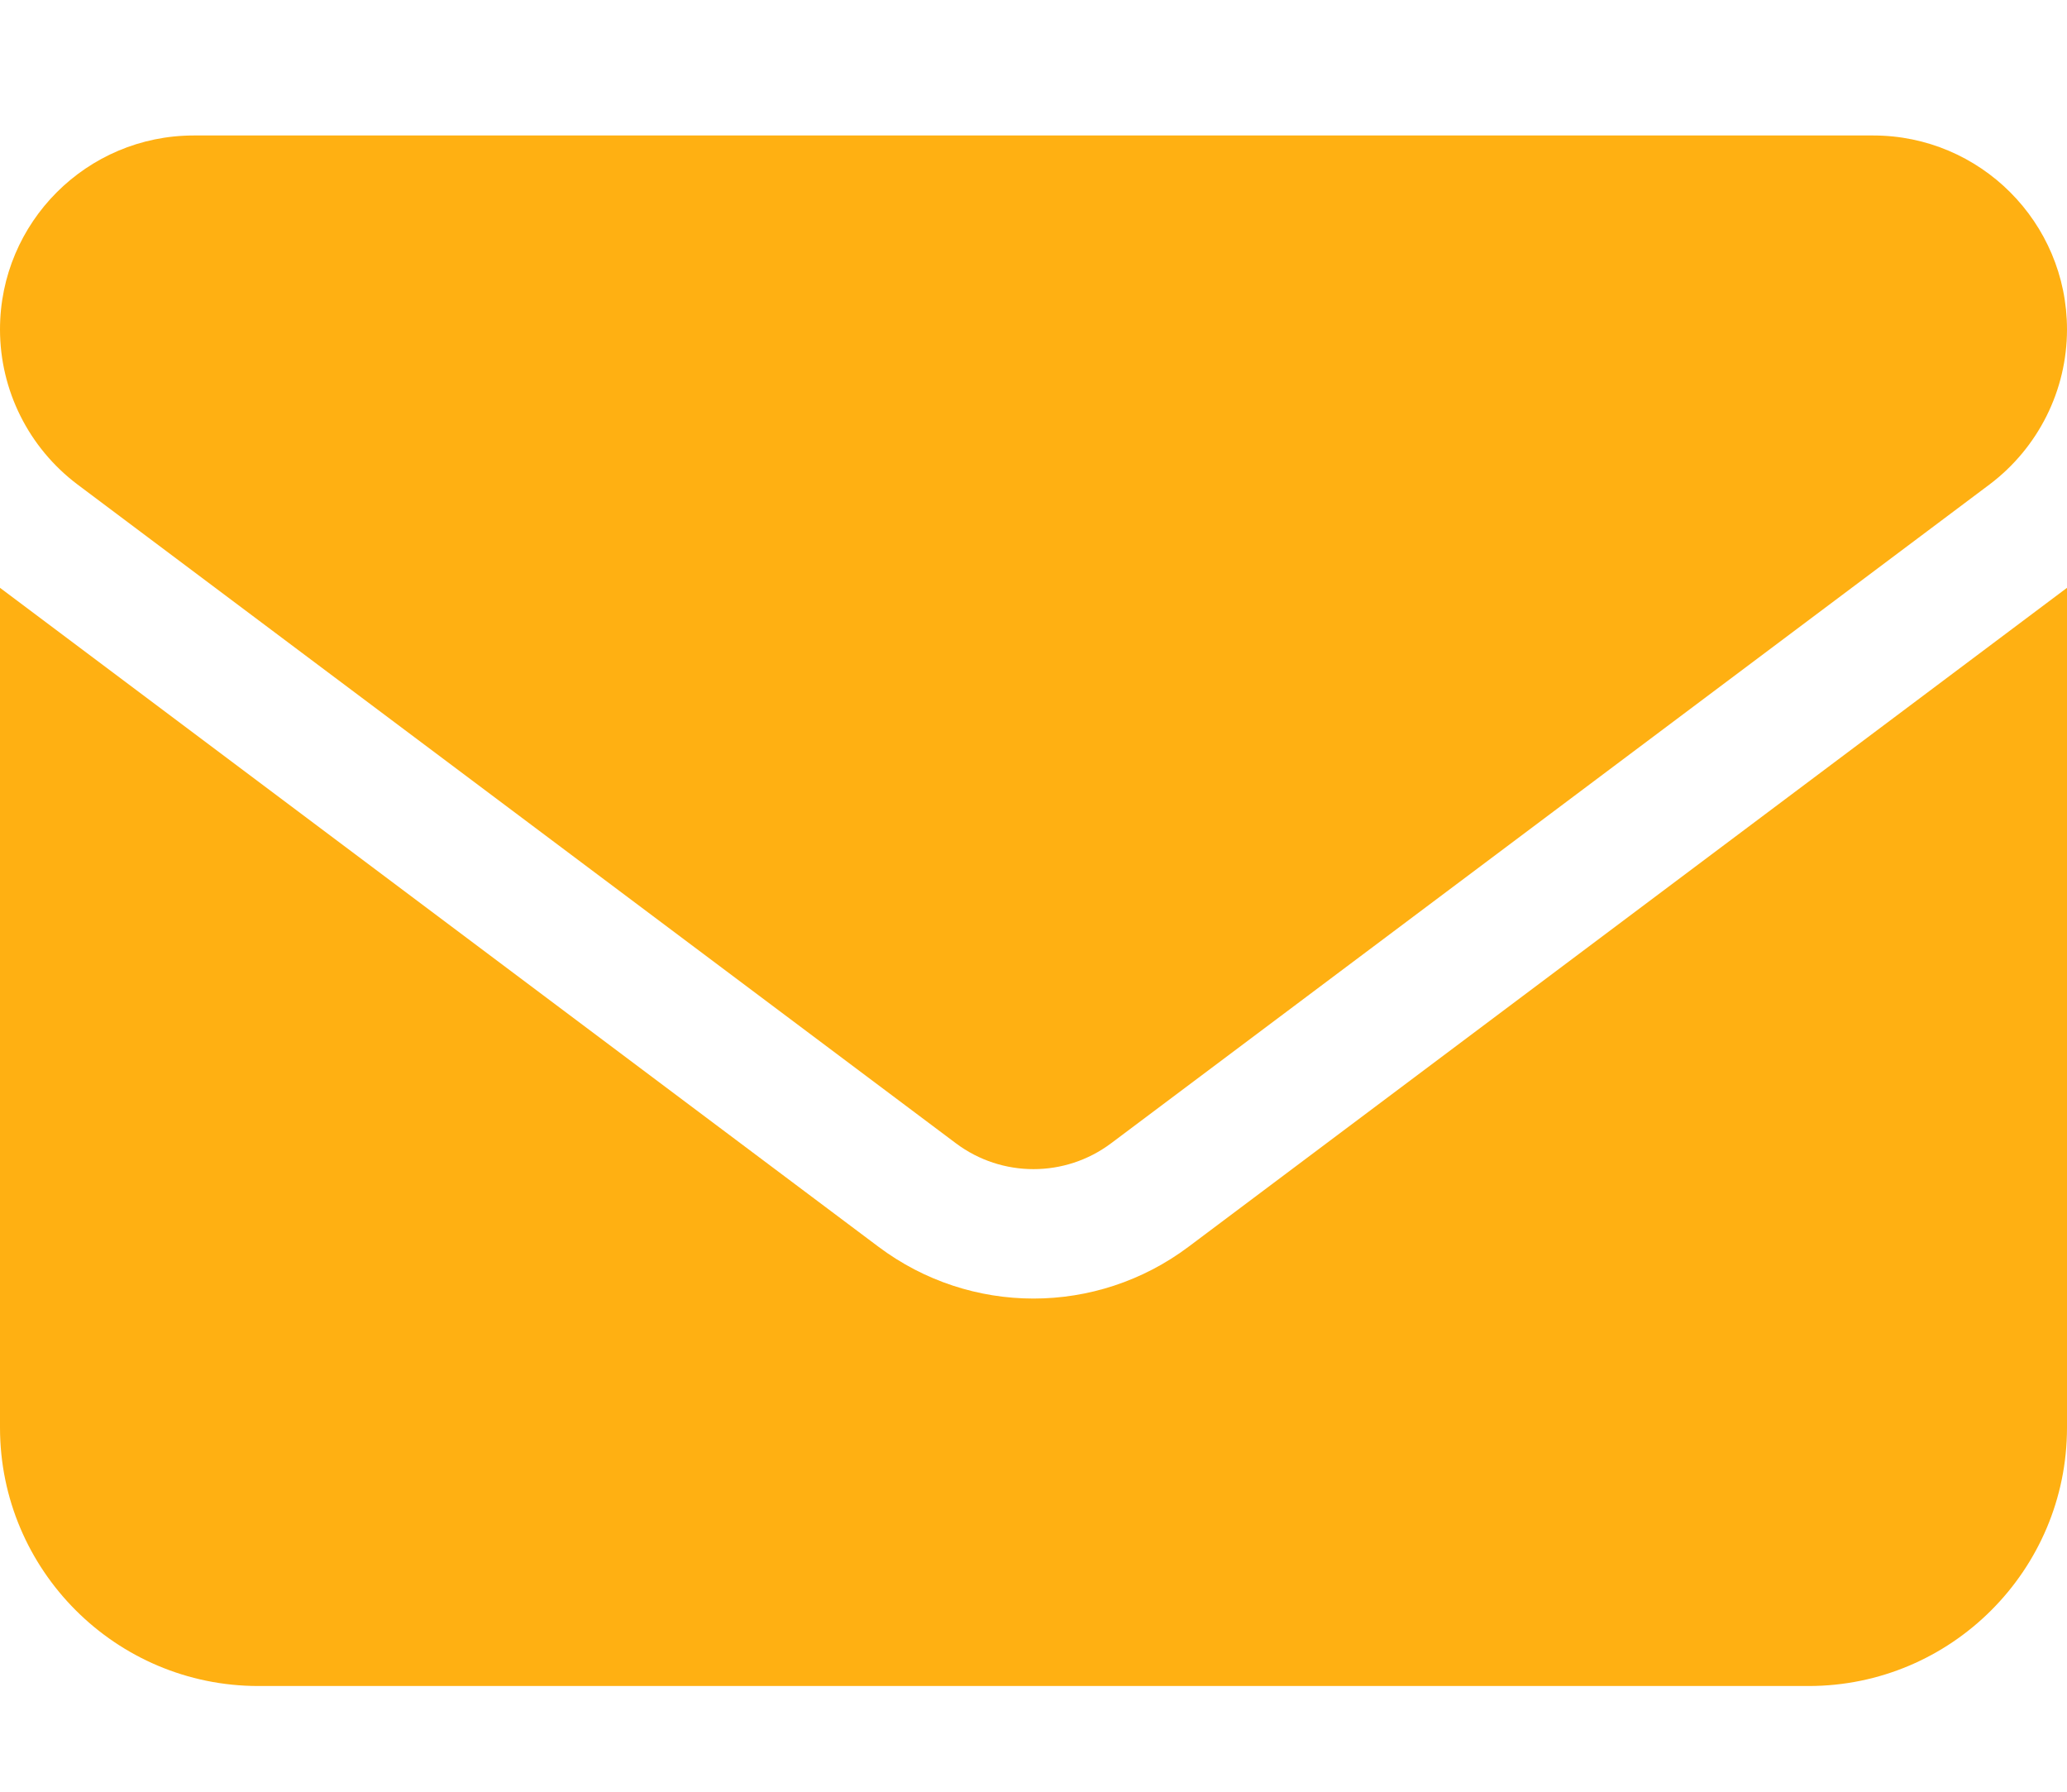 <svg width="15" height="13" viewBox="0 0 15 13" fill="none" xmlns="http://www.w3.org/2000/svg">
<path d="M1.406 0.983C0.63 0.983 0 1.613 0 2.39C0 2.832 0.208 3.248 0.562 3.515L6.938 8.296C7.271 8.545 7.729 8.545 8.062 8.296L14.438 3.515C14.792 3.248 15 2.832 15 2.39C15 1.613 14.37 0.983 13.594 0.983H1.406ZM0 4.265V10.358C0 11.393 0.841 12.233 1.875 12.233H13.125C14.159 12.233 15 11.393 15 10.358V4.265L8.625 9.046C7.957 9.547 7.043 9.547 6.375 9.046L0 4.265Z" fill="#FFB012"/>
</svg>
